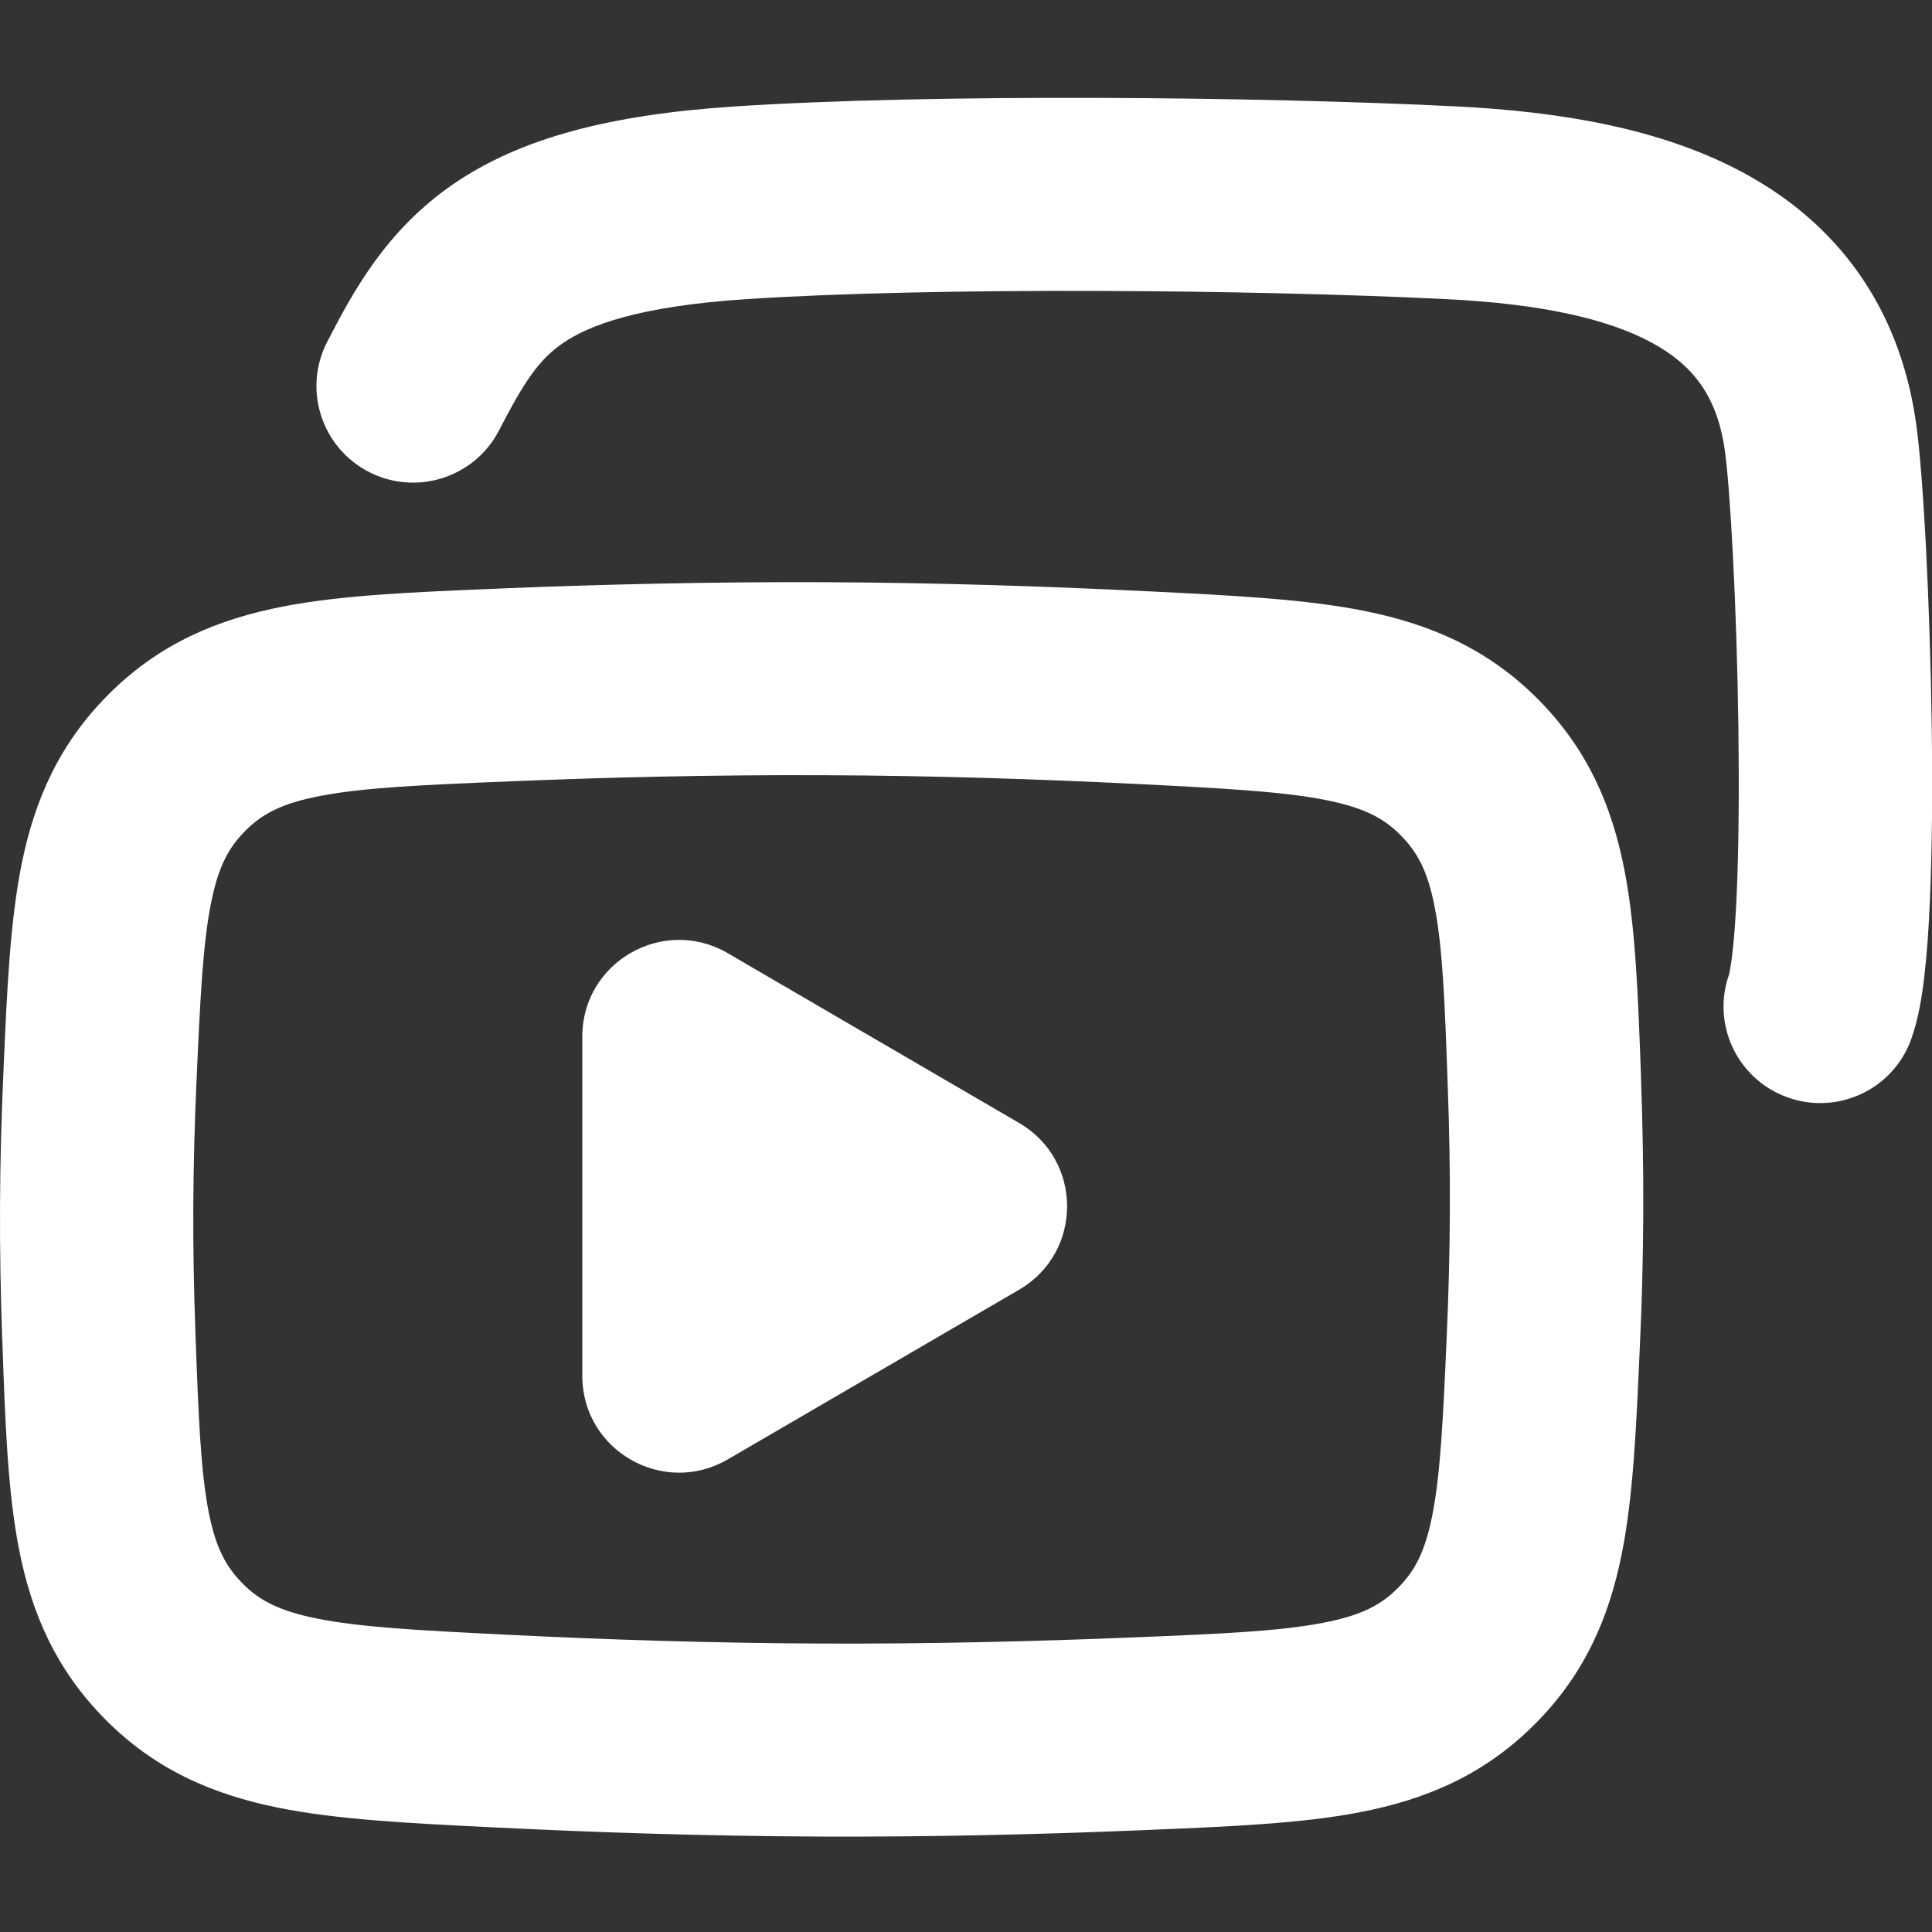 <svg xmlns="http://www.w3.org/2000/svg" width="20" height="20" viewBox="0 0 20 20"><rect x="0" y="0" width="20" height="20" fill="#333333" stroke="none"/><path d="M 5.21,6.091 C 6.22,6.05 7.358,6.022 8.534,6.027 9.71,6.032 10.847,6.07 11.857,6.12 l 0.068,0.003 c 0.849,0.042 1.594,0.079 2.208,0.203 0.678,0.137 1.276,0.394 1.793,0.917 0.511,0.517 0.762,1.102 0.891,1.768 0.116,0.598 0.141,1.315 0.17,2.123 l 0.002,0.068 c 0.015,0.434 0.024,0.888 0.022,1.353 -0.002,0.465 -0.014,0.919 -0.034,1.353 l -0.003,0.068 c -0.036,0.808 -0.067,1.525 -0.188,2.122 -0.135,0.665 -0.391,1.247 -0.907,1.76 -0.522,0.519 -1.121,0.771 -1.801,0.902 -0.615,0.119 -1.36,0.149 -2.21,0.184 l -0.068,0.003 C 10.791,18.989 9.654,19.017 8.478,19.012 7.302,19.007 6.165,18.969 5.155,18.919 L 5.087,18.916 C 4.238,18.874 3.493,18.837 2.879,18.713 2.201,18.576 1.603,18.319 1.086,17.795 0.575,17.278 0.324,16.694 0.195,16.028 0.079,15.43 0.053,14.713 0.025,13.904 L 0.022,13.836 C 0.007,13.402 -0.002,12.948 2.90869e-4,12.483 0.002,12.018 0.015,11.564 0.034,11.13 L 0.037,11.062 C 0.072,10.254 0.104,9.537 0.225,8.94 0.36,8.276 0.616,7.693 1.132,7.18 1.654,6.661 2.253,6.41 2.933,6.278 3.547,6.159 4.293,6.129 5.142,6.094 Z M 8.525,8.025 C 7.386,8.02 6.279,8.047 5.292,8.088 4.355,8.126 3.762,8.153 3.313,8.24 2.912,8.317 2.713,8.428 2.545,8.595 2.37,8.769 2.262,8.964 2.187,9.337 2.1,9.762 2.073,10.321 2.033,11.218 c -0.018,0.411 -0.03,0.838 -0.032,1.273 -0.002,0.435 0.006,0.863 0.021,1.274 0.032,0.897 0.055,1.457 0.137,1.882 0.073,0.374 0.179,0.57 0.352,0.745 0.167,0.169 0.365,0.281 0.765,0.362 0.448,0.091 1.041,0.123 1.978,0.169 0.986,0.049 2.093,0.086 3.232,0.091 1.139,0.005 2.246,-0.023 3.233,-0.063 0.938,-0.038 1.53,-0.065 1.979,-0.152 0.401,-0.077 0.6,-0.188 0.768,-0.355 0.175,-0.174 0.282,-0.368 0.358,-0.742 0.086,-0.425 0.114,-0.984 0.153,-1.881 0.018,-0.411 0.03,-0.838 0.032,-1.273 0.002,-0.435 -0.006,-0.863 -0.021,-1.274 C 14.957,10.376 14.935,9.817 14.852,9.391 14.78,9.017 14.673,8.822 14.5,8.647 14.334,8.478 14.135,8.365 13.735,8.284 13.287,8.194 12.694,8.162 11.757,8.115 10.771,8.066 9.665,8.029 8.525,8.025 Z M 6.028,14.244 v -3.514 c 0,-0.771 0.838,-1.251 1.505,-0.863 L 10.55,11.625 c 0.662,0.385 0.662,1.34 0,1.726 l -3.017,1.757 C 6.866,15.496 6.028,15.015 6.028,14.244 Z M 7.722,3.097 c 1.949,-0.129 5.284,-0.099 7.262,2.6e-4 0.95,0.048 1.654,0.197 2.124,0.455 0.408,0.224 0.662,0.535 0.745,1.094 0.057,0.383 0.126,1.615 0.143,2.89 0.008,0.626 0.004,1.236 -0.018,1.727 -0.011,0.247 -0.026,0.452 -0.045,0.61 -0.014,0.121 -0.027,0.182 -0.031,0.202 -0.001,0.005 -0.001,0.008 -0.001,0.008 0,0 9e-4,-0.002 0.002,-0.006 -0.19,0.518 0.077,1.092 0.597,1.281 0.519,0.189 1.094,-0.077 1.283,-0.596 0.077,-0.211 0.115,-0.459 0.138,-0.659 0.026,-0.222 0.044,-0.479 0.056,-0.751 0.025,-0.546 0.029,-1.198 0.02,-1.844 C 19.979,6.239 19.91,4.884 19.831,4.352 19.652,3.149 19.002,2.311 18.071,1.801 17.202,1.324 16.133,1.155 15.084,1.102 13.06,1 9.642,0.967 7.589,1.103 6.316,1.188 5.395,1.427 4.701,1.9 3.995,2.382 3.653,3.024 3.387,3.539 3.134,4.029 3.327,4.632 3.818,4.885 4.309,5.138 4.913,4.945 5.166,4.455 5.428,3.948 5.578,3.722 5.83,3.55 6.094,3.37 6.598,3.171 7.722,3.097 Z" fill="#fff"/></svg>